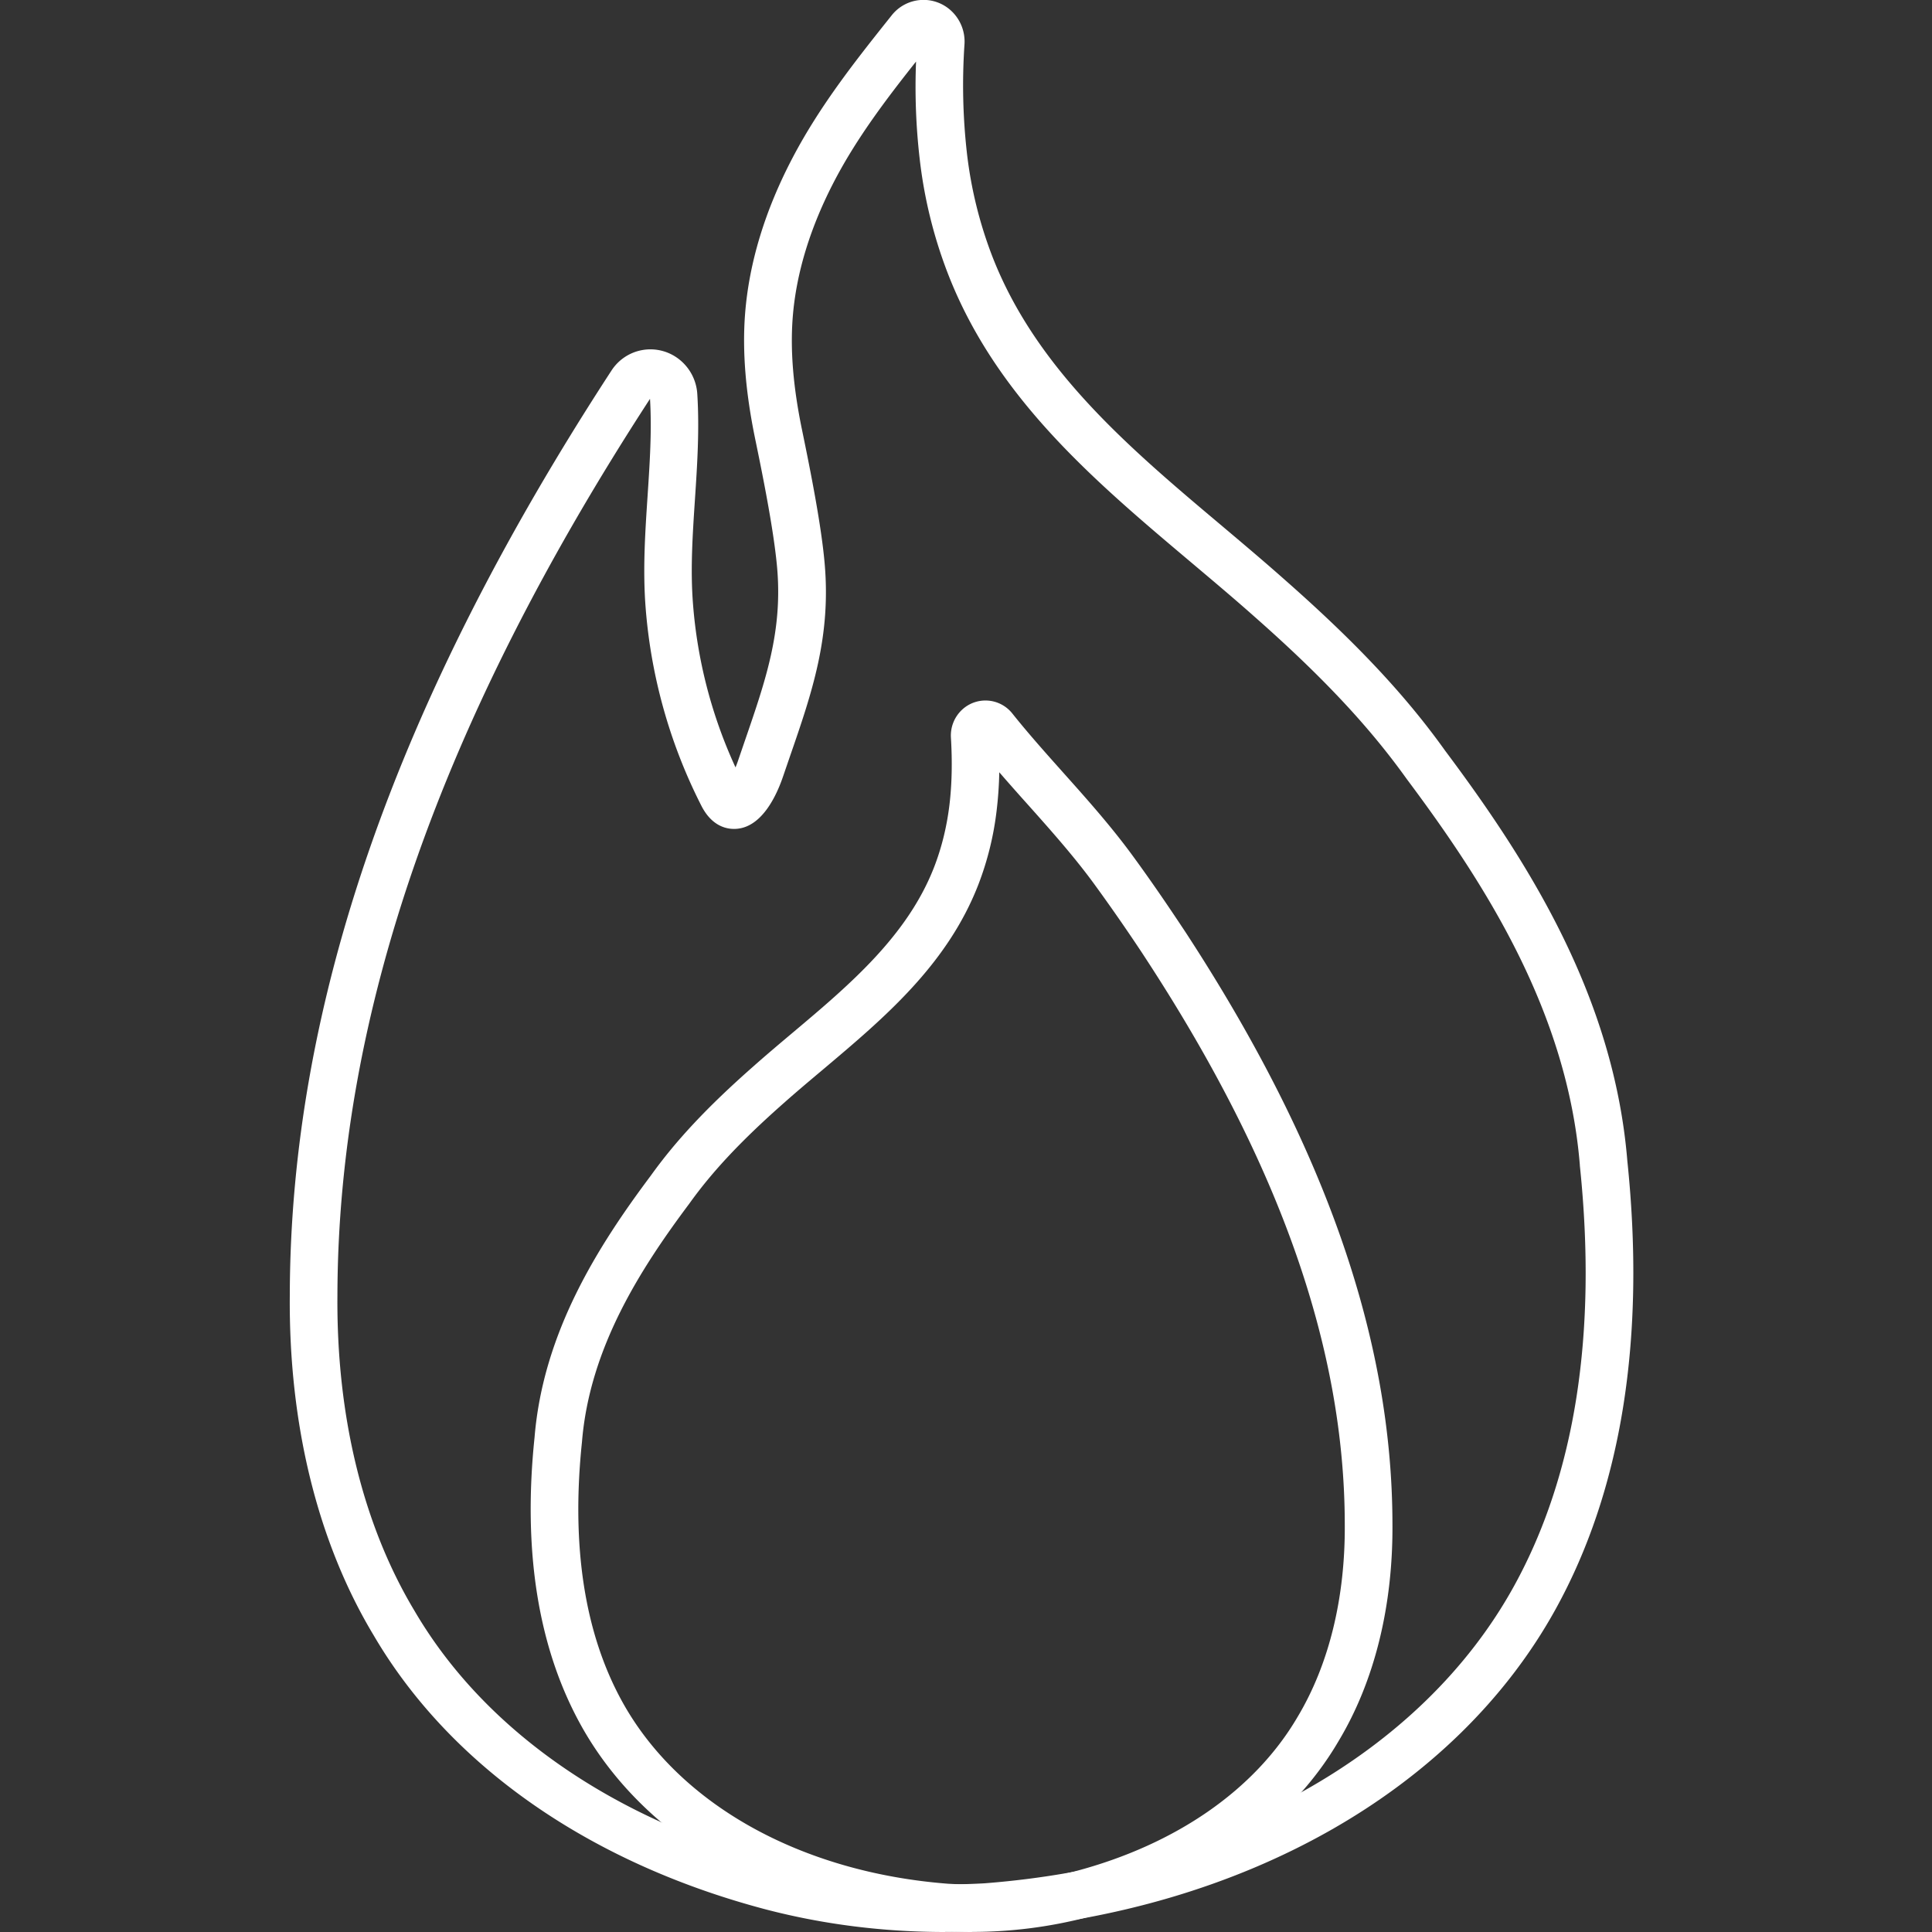 <svg width="40" height="40" viewBox="0 0 40 40" fill="none" xmlns="http://www.w3.org/2000/svg"><rect x="0" y="0" width="40" height="40" fill="#333333" stroke="none"/><g clip-path="url(#a)" fill="#fff"><path d="M19.57 40c-1.284 0-2.538-.158-3.743-.475-3.646-.968-6.519-2.982-8.091-5.668C6.577 31.93 5.976 29.493 6 26.815c.011-6.021 2.19-12.283 6.658-19.14a.96.96 0 0 1 1.361-.267.99.99 0 0 1 .418.754c.046.738-.002 1.471-.049 2.179-.049.739-.095 1.437-.042 2.14a9.9 9.9 0 0 0 .882 3.407q.027-.064.049-.129l.141-.412c.44-1.278.789-2.287.67-3.611-.066-.72-.265-1.743-.453-2.649-.2-.97-.268-1.816-.209-2.588.082-1.058.413-2.146.985-3.235.575-1.096 1.325-2.037 2.05-2.946a.84.84 0 0 1 1.23-.097.87.87 0 0 1 .278.69 12.5 12.5 0 0 0 .05 2.258 8.7 8.7 0 0 0 .525 2.137c.91 2.345 2.861 3.988 4.748 5.576.435.367.885.746 1.314 1.127 1.47 1.294 2.494 2.385 3.316 3.536 1.704 2.277 3.49 5.075 3.77 8.487.382 3.682-.117 6.805-1.483 9.281-2.074 3.761-6.471 6.251-11.762 6.66a16 16 0 0 1-.878.025zM13.456 8.26c-4.342 6.676-6.458 12.747-6.47 18.56-.021 2.499.53 4.757 1.598 6.534 1.442 2.464 4.104 4.316 7.495 5.218 1.377.361 2.825.503 4.303.42 4.947-.382 9.05-2.682 10.963-6.152 1.268-2.299 1.727-5.228 1.364-8.709v-.011c-.258-3.165-1.956-5.815-3.583-7.99-.784-1.096-1.76-2.136-3.173-3.38-.42-.373-.866-.747-1.296-1.11-1.981-1.67-4.03-3.394-5.031-5.973a9.6 9.6 0 0 1-.585-2.379 13 13 0 0 1-.075-2.014c-.61.769-1.216 1.568-1.68 2.452-.509.97-.803 1.928-.874 2.851-.052.679.01 1.435.191 2.313.193.934.4 1.991.469 2.759.138 1.534-.259 2.687-.72 4.02l-.14.408c-.132.387-.432 1.044-.964 1.083-.173.013-.497-.031-.724-.472a10.9 10.9 0 0 1-1.159-4.133c-.058-.774-.007-1.54.042-2.28.046-.696.09-1.353.051-2.016z"/><path d="M20.122 40q-.277 0-.556-.015c-3.396-.262-6.213-1.862-7.546-4.28-.877-1.59-1.198-3.59-.953-5.942.178-2.18 1.317-3.967 2.408-5.424.52-.726 1.17-1.421 2.106-2.246.27-.24.553-.479.828-.71 1.168-.983 2.374-1.999 2.93-3.428.156-.402.264-.838.319-1.297.05-.425.06-.877.03-1.385a.73.73 0 0 1 .234-.582.71.71 0 0 1 1.038.082c.334.419.702.83 1.057 1.228.48.537.976 1.093 1.416 1.692.319.435.647.906 1.03 1.483q.079.117.154.234c2.826 4.358 4.204 8.324 4.212 12.124.015 1.713-.371 3.276-1.118 4.518-1.01 1.725-2.854 3.02-5.191 3.64a9.5 9.5 0 0 1-2.398.306zm.567-24.012a8 8 0 0 1-.054.787 6.3 6.3 0 0 1-.379 1.539c-.646 1.663-1.95 2.761-3.212 3.825-.27.227-.549.461-.811.694-.878.774-1.483 1.417-1.963 2.089-1.013 1.353-2.064 2.99-2.221 4.933-.226 2.16.055 3.965.833 5.375 1.173 2.126 3.695 3.535 6.748 3.771a8.5 8.5 0 0 0 2.637-.26c2.082-.553 3.714-1.686 4.595-3.189.655-1.091.993-2.477.98-4.01-.007-3.608-1.332-7.4-4.053-11.593l-.146-.224a39 39 0 0 0-1.006-1.446c-.412-.561-.892-1.1-1.356-1.62q-.295-.328-.592-.67"/></g><defs><clipPath id="a"><path fill="#fff" d="M0 0h40v40H0z"/></clipPath></defs></svg>